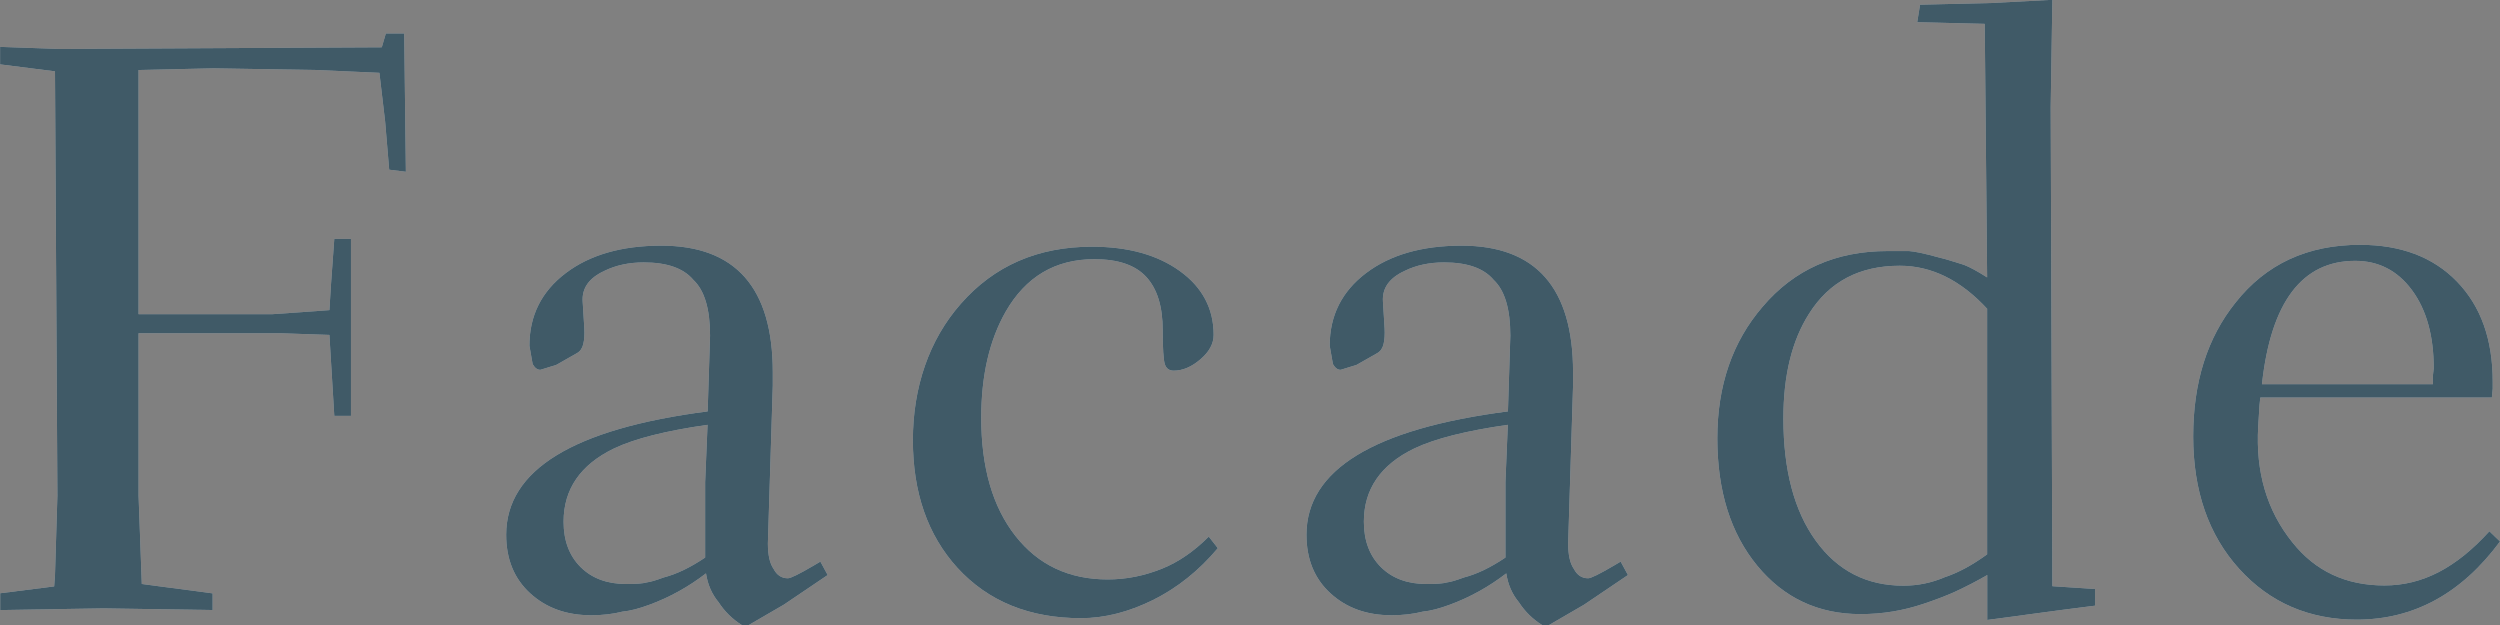 <?xml version="1.0" encoding="UTF-8"?>
<svg xmlns="http://www.w3.org/2000/svg" viewBox="0 0 239.98 60">
  <rect x="0" y="0" width="239.98" height="60" fill="#808080" stroke="none"/>
  <defs>
    <style>
      .cls-1 {
        fill: #00334e;
      }

      .cls-1, .cls-2 {
        stroke-width: 0px;
      }

      .cls-3 {
        isolation: isolate;
      }

      .cls-2 {
        fill: #fff;
      }

      .cls-4 {
        mix-blend-mode: multiply;
        opacity: .5;
      }
    </style>
  </defs>
  <g class="cls-3">
    <g id="Layer_2" data-name="Layer 2">
      <g id="_指示" data-name="指示">
        <g class="cls-4">
          <g>
            <path class="cls-2" d="m0,56.95l5.2-.66.08-1.09.23-7.62-.23-40.73-5.27-.67v-1.68l5.74.2,30.9-.16.39-1.33h1.76l.16,13.28-1.6-.2-.39-4.63-.55-4.67-6.11-.27-9.8-.16-7.21.16v23.44h12.84l5.48-.39.16-2.55.31-4.29h1.6v16.99h-1.6l-.47-7.77-4.71-.16h-13.61v15.59l.31,8.48,6.8.9v1.6l-10.47-.16-9.92.16v-1.6Z"/>
            <path class="cls-2" d="m73.71,52.15c0,1.12.18,1.94.55,2.46.31.6.77.9,1.37.9.26,0,1.08-.4,2.46-1.21l.66-.39.7,1.29-4.22,2.85-3.36,1.95h-.66c-.91-.57-1.65-1.3-2.23-2.19-.65-.78-1.05-1.71-1.21-2.77-1.69,1.3-3.5,2.3-5.43,3.01-.99.37-1.85.59-2.58.66-.91.23-1.91.35-3.01.35-2.37,0-4.32-.7-5.86-2.11-1.54-1.41-2.3-3.28-2.3-5.62,0-6.22,6.45-10.17,19.34-11.84l.23-7.27c0-2.55-.53-4.34-1.6-5.35-.94-1.12-2.53-1.68-4.77-1.68-1.41,0-2.67.27-3.79.82-1.46.68-2.15,1.65-2.07,2.93l.16,2.58c.03.6,0,1.1-.1,1.5-.09.4-.29.7-.61.88l-1.99,1.13-1.52.47c-.29,0-.53-.18-.74-.55l-.31-1.76c0-2.89,1.16-5.21,3.48-6.97,2.32-1.76,5.38-2.64,9.18-2.64,7.13,0,10.7,4.05,10.7,12.15v1.29l-.47,15.12Zm-6.02,1.37v-7.23l.23-5.51c-4.01.57-7.01,1.33-8.98,2.27-3.23,1.56-4.84,3.91-4.84,7.03,0,1.82.55,3.28,1.64,4.36,1.09,1.08,2.55,1.62,4.38,1.62.96,0,1.63-.05,1.99-.16.29-.03.82-.18,1.6-.47,1.22-.31,2.55-.95,3.98-1.91Z"/>
            <path class="cls-2" d="m116.04,51.52l.86,1.1c-1.82,2.17-3.91,3.83-6.25,4.99-2.34,1.15-4.64,1.73-6.88,1.73-4.97,0-8.93-1.62-11.88-4.85-2.84-3.13-4.26-7.21-4.26-12.24s1.54-9.63,4.61-13.1c3.2-3.65,7.4-5.47,12.58-5.47,3.46,0,6.28.78,8.44,2.34,2.16,1.56,3.24,3.61,3.24,6.13,0,.83-.42,1.62-1.27,2.34-.85.73-1.7,1.09-2.56,1.09-.44,0-.73-.21-.86-.64-.13-.43-.2-1.52-.2-3.26,0-2.27-.53-3.96-1.58-5.1s-2.71-1.7-4.98-1.7c-3.75,0-6.59,1.68-8.52,5.05-1.56,2.74-2.34,6.13-2.34,10.17,0,4.77,1.09,8.55,3.28,11.34s5.14,4.18,8.87,4.18c1.77,0,3.53-.35,5.27-1.06,1.54-.63,3.01-1.64,4.41-3.04Z"/>
            <path class="cls-2" d="m150.53,52.15c0,1.12.18,1.94.55,2.46.31.6.77.9,1.37.9.26,0,1.08-.4,2.46-1.21l.66-.39.7,1.29-4.22,2.85-3.36,1.95h-.66c-.91-.57-1.65-1.3-2.23-2.19-.65-.78-1.05-1.71-1.21-2.77-1.69,1.3-3.5,2.3-5.43,3.01-.99.37-1.85.59-2.58.66-.91.23-1.91.35-3.01.35-2.37,0-4.32-.7-5.86-2.11-1.54-1.41-2.3-3.28-2.3-5.62,0-6.22,6.45-10.17,19.34-11.84l.23-7.27c0-2.55-.53-4.34-1.6-5.35-.94-1.12-2.53-1.68-4.77-1.68-1.41,0-2.67.27-3.79.82-1.46.68-2.15,1.65-2.07,2.93l.16,2.58c.03.6,0,1.1-.1,1.5-.09.4-.29.7-.61.88l-1.99,1.13-1.52.47c-.29,0-.53-.18-.74-.55l-.31-1.76c0-2.89,1.16-5.21,3.48-6.97,2.32-1.76,5.38-2.64,9.18-2.64,7.13,0,10.7,4.05,10.7,12.15v1.29l-.47,15.12Zm-6.02,1.37v-7.23l.23-5.51c-4.01.57-7.01,1.33-8.98,2.27-3.23,1.56-4.84,3.91-4.84,7.03,0,1.82.55,3.28,1.64,4.36,1.09,1.08,2.55,1.62,4.38,1.62.96,0,1.63-.05,1.99-.16.29-.03.82-.18,1.6-.47,1.22-.31,2.55-.95,3.98-1.91Z"/>
            <path class="cls-2" d="m190.76,55.2c-.99.57-2.02,1.11-3.09,1.6-.81.37-1.82.76-3.05,1.17-1.93.65-3.93.98-6.02.98-4.06,0-7.37-1.55-9.92-4.65-2.55-3.1-3.83-7.17-3.83-12.23s1.45-9.26,4.34-12.62c3.02-3.57,7.02-5.35,11.99-5.35h2.07c.52.03,1.48.23,2.89.62.55.13,1.34.37,2.38.7.55.21,1.29.61,2.23,1.21l-.23-24.34-6.48-.16.27-1.68,6.8-.16,5.9-.31-.16,10.31.16,45.98,4.1.27v1.6l-3.05.39-7.3.98v-4.34Zm0-25.55c-2.55-2.76-5.35-4.14-8.4-4.14-3.88,0-6.78,1.54-8.71,4.61-1.64,2.58-2.46,5.92-2.46,10.04,0,4.97,1.04,8.89,3.12,11.76,2.08,2.87,4.88,4.3,8.4,4.3,1.38,0,2.71-.27,3.98-.82,1.28-.42,2.63-1.15,4.06-2.19v-23.55Z"/>
            <path class="cls-2" d="m239.2,38.16h-22.23l-.08.78-.12,1.99c-.26,4.38.83,8.09,3.28,11.13,2.19,2.76,5.13,4.14,8.83,4.14s6.93-1.73,10.08-5.2l1.02.98c-3.7,5-8.28,7.5-13.75,7.5-4.58,0-8.35-1.63-11.29-4.88-2.94-3.25-4.41-7.49-4.41-12.7s1.35-9.47,4.06-12.85c2.92-3.7,6.9-5.55,11.95-5.55,3.93,0,7.04,1.18,9.32,3.54,2.28,2.36,3.42,5.55,3.42,9.59v.7l-.08.82Zm-5.66-1.29v-.82l.08-.7c0-3.12-.7-5.62-2.09-7.5-1.39-1.88-3.21-2.81-5.45-2.81-5.1,0-8.09,3.95-8.95,11.84h16.41Z"/>
          </g>
          <g>
            <path class="cls-1" d="m0,56.95l5.2-.66.08-1.09.23-7.62-.23-40.73-5.27-.67v-1.68l5.74.2,30.9-.16.39-1.33h1.76l.16,13.28-1.6-.2-.39-4.63-.55-4.67-6.11-.27-9.8-.16-7.21.16v23.44h12.84l5.48-.39.16-2.55.31-4.29h1.6v16.99h-1.6l-.47-7.77-4.71-.16h-13.61v15.59l.31,8.48,6.8.9v1.6l-10.47-.16-9.92.16v-1.6Z"/>
            <path class="cls-1" d="m73.71,52.15c0,1.12.18,1.94.55,2.46.31.6.77.9,1.37.9.26,0,1.08-.4,2.46-1.21l.66-.39.7,1.29-4.22,2.85-3.36,1.95h-.66c-.91-.57-1.65-1.3-2.23-2.19-.65-.78-1.05-1.71-1.21-2.77-1.69,1.3-3.5,2.3-5.43,3.01-.99.37-1.85.59-2.58.66-.91.23-1.91.35-3.01.35-2.37,0-4.32-.7-5.86-2.11-1.54-1.41-2.3-3.28-2.3-5.62,0-6.22,6.45-10.17,19.34-11.84l.23-7.27c0-2.55-.53-4.34-1.6-5.35-.94-1.12-2.53-1.68-4.77-1.68-1.41,0-2.67.27-3.79.82-1.46.68-2.15,1.65-2.07,2.93l.16,2.58c.03.6,0,1.1-.1,1.5-.09.4-.29.7-.61.88l-1.99,1.13-1.52.47c-.29,0-.53-.18-.74-.55l-.31-1.76c0-2.89,1.16-5.21,3.48-6.97,2.32-1.76,5.38-2.64,9.18-2.64,7.13,0,10.7,4.05,10.7,12.15v1.29l-.47,15.12Zm-6.02,1.37v-7.23l.23-5.51c-4.01.57-7.01,1.33-8.98,2.27-3.23,1.56-4.84,3.91-4.84,7.03,0,1.82.55,3.28,1.64,4.36,1.09,1.08,2.55,1.62,4.38,1.62.96,0,1.63-.05,1.99-.16.29-.03.82-.18,1.6-.47,1.22-.31,2.55-.95,3.98-1.91Z"/>
            <path class="cls-1" d="m116.04,51.52l.86,1.1c-1.82,2.17-3.91,3.83-6.25,4.99-2.34,1.15-4.64,1.73-6.88,1.73-4.97,0-8.93-1.62-11.88-4.85-2.84-3.13-4.26-7.21-4.26-12.24s1.54-9.63,4.61-13.1c3.2-3.65,7.4-5.47,12.58-5.47,3.46,0,6.28.78,8.44,2.34,2.16,1.56,3.24,3.61,3.24,6.13,0,.83-.42,1.62-1.27,2.34-.85.73-1.7,1.09-2.56,1.09-.44,0-.73-.21-.86-.64-.13-.43-.2-1.52-.2-3.26,0-2.27-.53-3.96-1.58-5.1s-2.71-1.7-4.98-1.7c-3.75,0-6.59,1.68-8.52,5.05-1.56,2.74-2.34,6.13-2.34,10.17,0,4.77,1.09,8.55,3.28,11.34s5.14,4.18,8.87,4.18c1.77,0,3.53-.35,5.27-1.06,1.54-.63,3.01-1.64,4.41-3.04Z"/>
            <path class="cls-1" d="m150.53,52.15c0,1.12.18,1.94.55,2.46.31.6.77.9,1.37.9.26,0,1.08-.4,2.46-1.21l.66-.39.7,1.29-4.22,2.85-3.36,1.95h-.66c-.91-.57-1.65-1.3-2.23-2.19-.65-.78-1.05-1.71-1.21-2.77-1.69,1.3-3.5,2.3-5.43,3.01-.99.37-1.85.59-2.58.66-.91.23-1.91.35-3.01.35-2.37,0-4.32-.7-5.86-2.11-1.54-1.41-2.3-3.28-2.3-5.62,0-6.22,6.45-10.17,19.34-11.84l.23-7.27c0-2.55-.53-4.34-1.6-5.35-.94-1.12-2.53-1.68-4.77-1.68-1.41,0-2.67.27-3.79.82-1.46.68-2.15,1.65-2.07,2.93l.16,2.58c.03.6,0,1.1-.1,1.5-.09.4-.29.7-.61.88l-1.99,1.13-1.52.47c-.29,0-.53-.18-.74-.55l-.31-1.76c0-2.89,1.16-5.21,3.48-6.97,2.32-1.76,5.38-2.64,9.18-2.64,7.13,0,10.7,4.05,10.7,12.15v1.29l-.47,15.12Zm-6.02,1.37v-7.23l.23-5.51c-4.01.57-7.01,1.33-8.98,2.27-3.23,1.56-4.84,3.91-4.84,7.03,0,1.82.55,3.28,1.64,4.36,1.09,1.08,2.55,1.62,4.38,1.62.96,0,1.63-.05,1.99-.16.29-.03.82-.18,1.6-.47,1.22-.31,2.55-.95,3.98-1.91Z"/>
            <path class="cls-1" d="m190.76,55.2c-.99.57-2.02,1.11-3.09,1.6-.81.37-1.82.76-3.05,1.17-1.93.65-3.93.98-6.02.98-4.06,0-7.37-1.55-9.92-4.65-2.55-3.1-3.83-7.17-3.83-12.23s1.45-9.26,4.34-12.62c3.02-3.57,7.02-5.35,11.99-5.35h2.07c.52.03,1.48.23,2.89.62.55.13,1.34.37,2.38.7.55.21,1.29.61,2.23,1.21l-.23-24.34-6.48-.16.27-1.68,6.8-.16,5.9-.31-.16,10.31.16,45.98,4.1.27v1.6l-3.05.39-7.3.98v-4.34Zm0-25.55c-2.55-2.76-5.35-4.14-8.4-4.14-3.88,0-6.78,1.54-8.71,4.61-1.64,2.58-2.46,5.92-2.46,10.04,0,4.97,1.04,8.89,3.12,11.76,2.08,2.87,4.88,4.3,8.4,4.3,1.38,0,2.71-.27,3.98-.82,1.28-.42,2.63-1.15,4.06-2.19v-23.55Z"/>
            <path class="cls-1" d="m239.2,38.16h-22.23l-.08.78-.12,1.99c-.26,4.38.83,8.09,3.28,11.13,2.19,2.76,5.13,4.14,8.83,4.14s6.93-1.73,10.08-5.2l1.02.98c-3.7,5-8.28,7.5-13.75,7.5-4.58,0-8.35-1.63-11.29-4.88-2.94-3.25-4.41-7.49-4.41-12.7s1.35-9.47,4.06-12.85c2.92-3.7,6.9-5.55,11.95-5.55,3.93,0,7.04,1.18,9.32,3.54,2.28,2.36,3.42,5.55,3.42,9.59v.7l-.08.82Zm-5.66-1.29v-.82l.08-.7c0-3.12-.7-5.62-2.09-7.5-1.39-1.88-3.21-2.81-5.45-2.81-5.1,0-8.09,3.95-8.95,11.84h16.41Z"/>
          </g>
        </g>
      </g>
    </g>
  </g>
</svg>